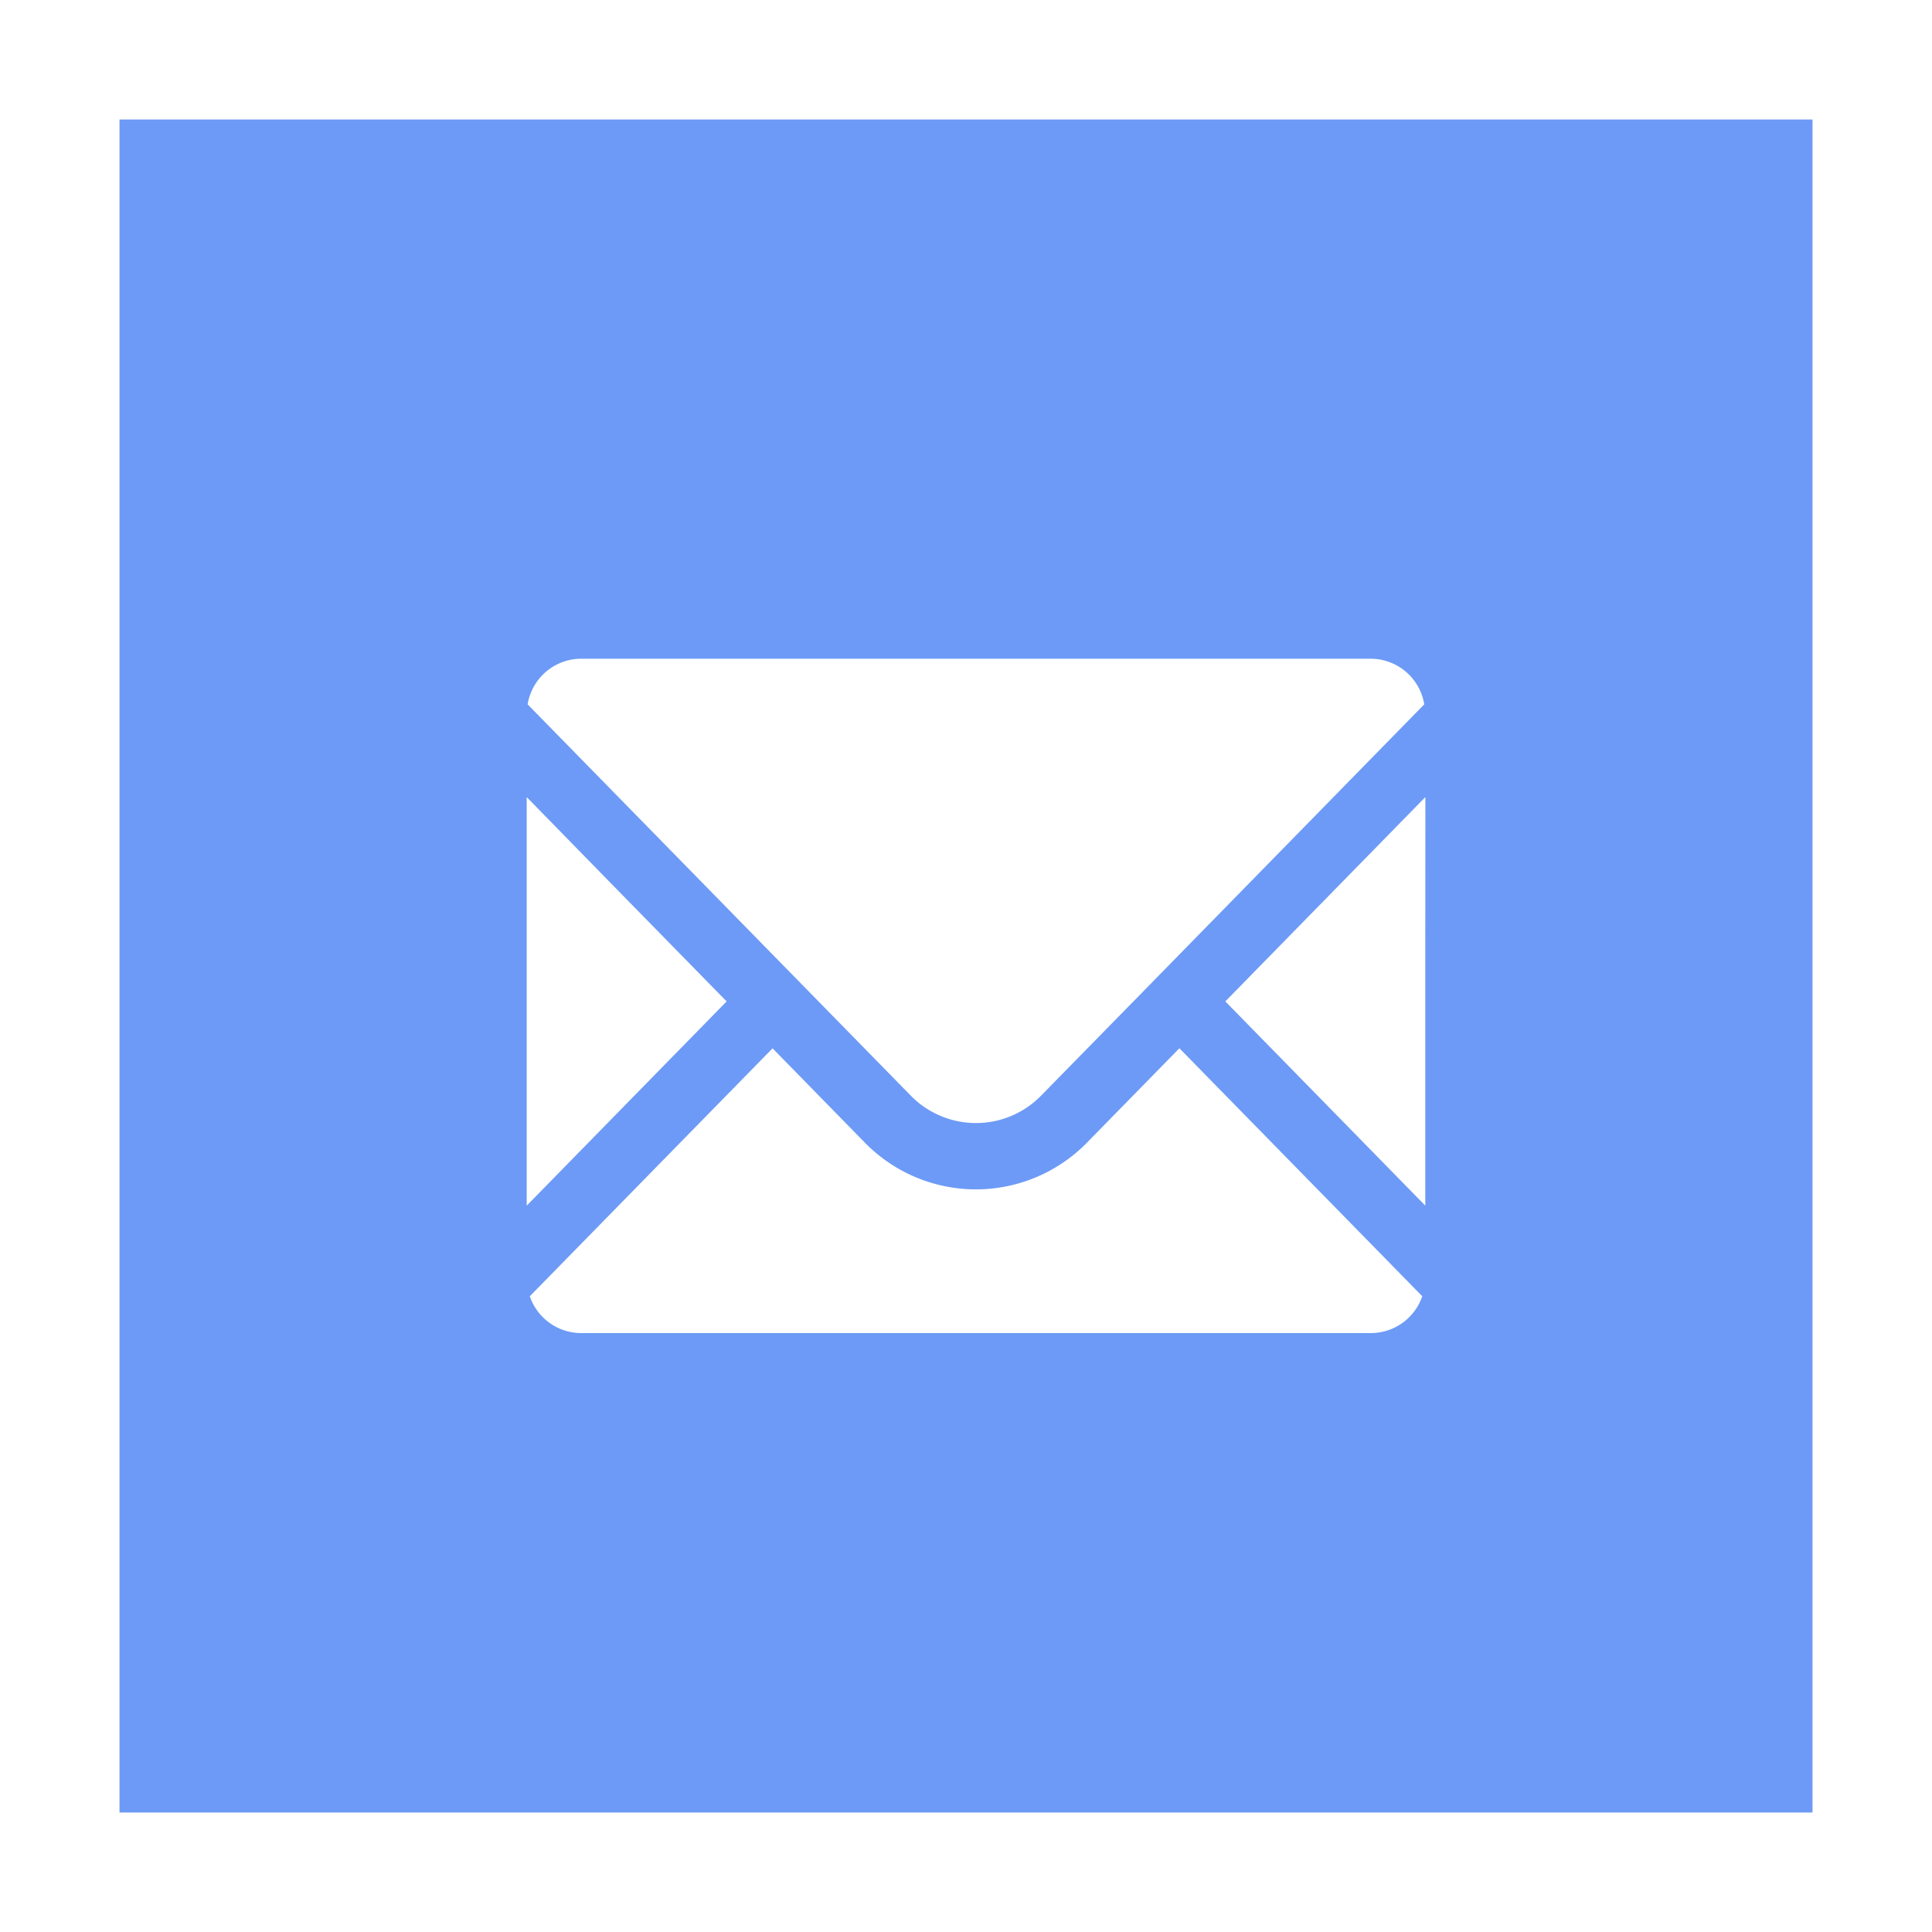 <svg id="contact_ttl_icon.svg" xmlns="http://www.w3.org/2000/svg" width="97" height="97" viewBox="0 0 97 97">
  <defs>
    <style>
      .cls-1, .cls-3 {
        fill: #fff;
      }

      .cls-2 {
        fill: #6d9af6;
      }

      .cls-3 {
        fill-rule: evenodd;
      }
    </style>
  </defs>
  <rect id="長方形_10_のコピー_5" data-name="長方形 10 のコピー 5" class="cls-1" width="97" height="97"/>
  <rect id="長方形_10_のコピー_3" data-name="長方形 10 のコピー 3" class="cls-2" x="6" y="6" width="85" height="85"/>
  <path id="gnav_contact" class="cls-3" d="M600,616.385a4.569,4.569,0,0,0,3.287-1.394l4.62-4.713,14.6-14.914a2.729,2.729,0,0,0-2.673-2.291H580.165a2.73,2.73,0,0,0-2.674,2.291l19.219,19.627A4.582,4.582,0,0,0,600,616.385Zm-12.518-6.107-5.877-6-4.147-4.245v0.014l-0.014-.014v20.5Zm22.74,2.364h0l-0.01-.01-4.614,4.712a7.8,7.8,0,0,1-11.2,0l-4.6-4.7h0l-0.01-.01L577.6,625.081a2.726,2.726,0,0,0,2.565,1.848h39.677a2.726,2.726,0,0,0,2.565-1.848l-12.181-12.439h0Zm12.343-12.605-0.01.011v-0.021L612.52,610.278l10.039,10.253v-12Z" transform="translate(-551 -560)"/>
</svg>
